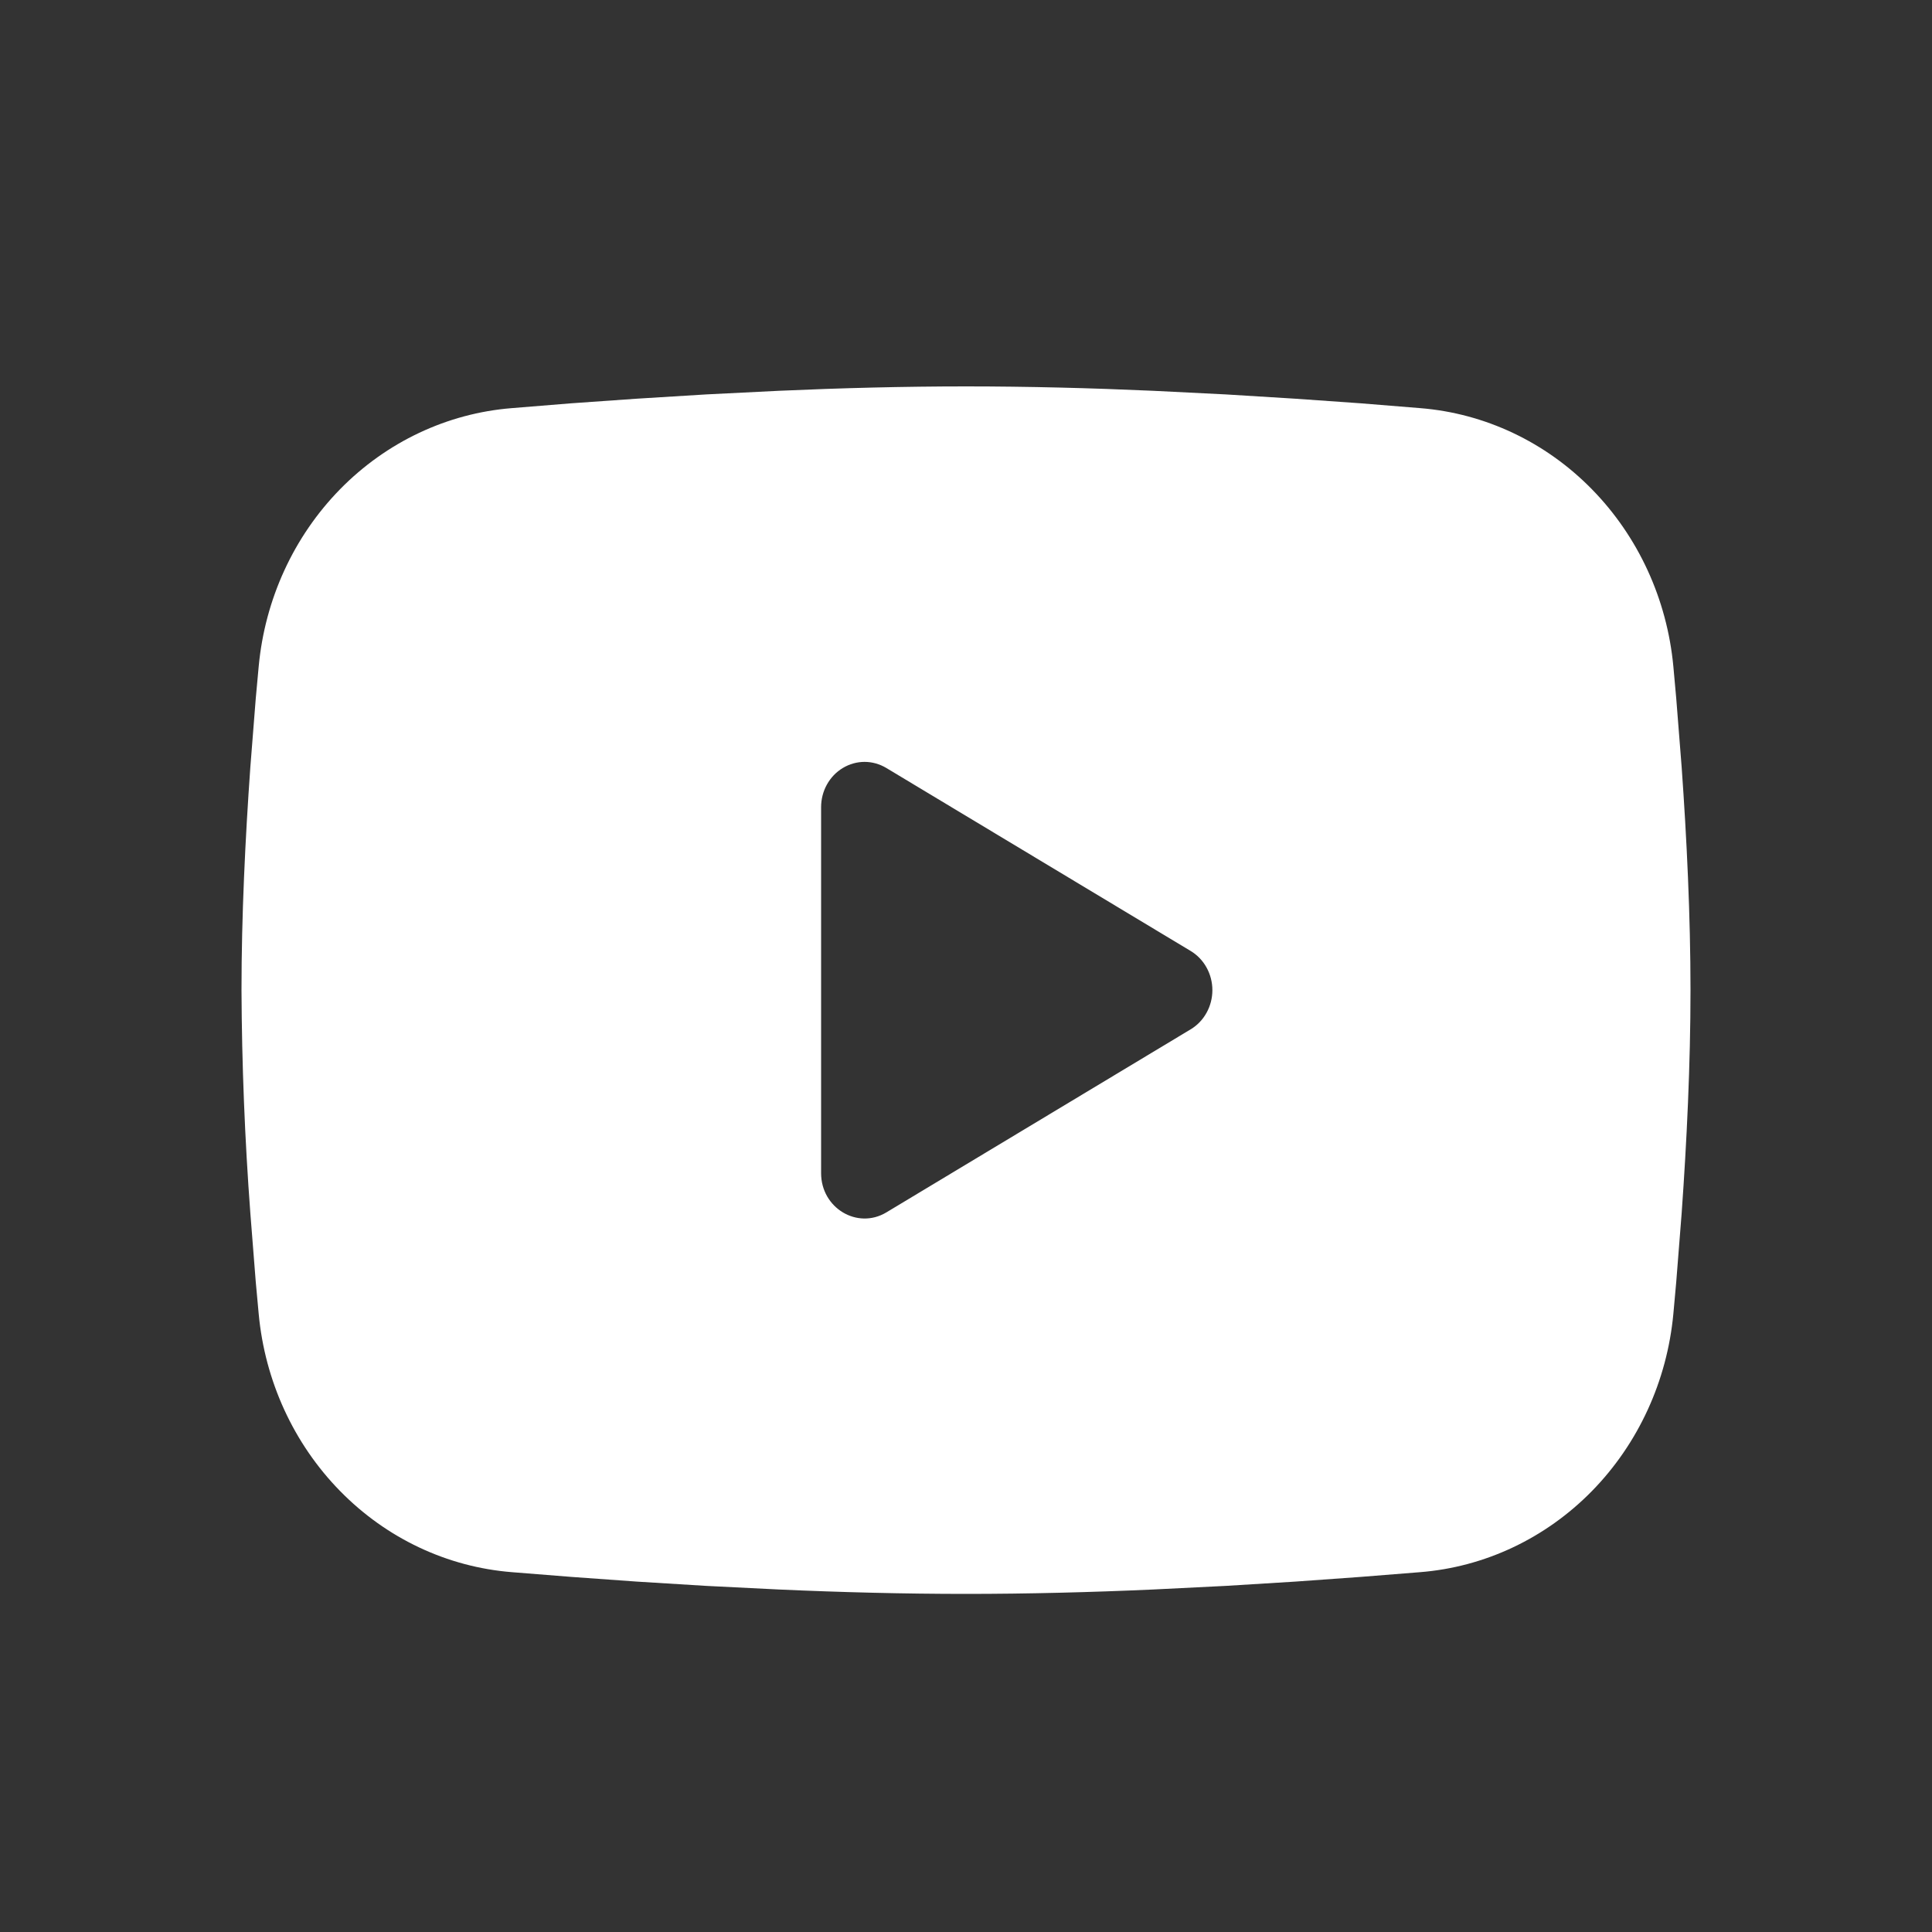 <svg xmlns="http://www.w3.org/2000/svg" width="40" height="40" viewBox="0 0 40 40" fill="none">
  <rect x="0" y="0" width="40" height="40" fill="#333333" stroke="none"/>
  <g clip-path="url(#clip0_2784_10214)">
    <path
      fill-rule="evenodd"
      clip-rule="evenodd"
      d="M20 8C21.282 8 22.598 8.034 23.873 8.091L25.379 8.166L26.82 8.255L28.171 8.35L29.404 8.45C30.742 8.557 32.001 9.151 32.959 10.13C33.918 11.108 34.515 12.407 34.645 13.798L34.705 14.463L34.817 15.884C34.922 17.358 35 18.964 35 20.5C35 22.036 34.922 23.642 34.817 25.116L34.705 26.538C34.685 26.766 34.666 26.986 34.645 27.202C34.515 28.593 33.918 29.892 32.959 30.871C32 31.849 30.74 32.444 29.402 32.55L28.172 32.648L26.822 32.745L25.379 32.834L23.873 32.909C22.598 32.966 21.282 33 20 33C18.718 33 17.402 32.966 16.127 32.909L14.621 32.834L13.18 32.745L11.829 32.648L10.597 32.55C9.258 32.443 7.999 31.849 7.041 30.87C6.082 29.892 5.485 28.593 5.356 27.202L5.295 26.538L5.183 25.116C5.068 23.58 5.007 22.04 5 20.5C5 18.964 5.078 17.358 5.183 15.884L5.295 14.463C5.315 14.234 5.335 14.014 5.356 13.798C5.485 12.407 6.082 11.108 7.04 10.13C7.998 9.152 9.257 8.557 10.595 8.45L11.826 8.35L13.177 8.255L14.62 8.166L16.125 8.091C17.402 8.034 18.718 8 20 8ZM17 16.711V24.289C17 25.011 17.75 25.461 18.35 25.102L24.65 21.312C24.787 21.23 24.901 21.112 24.98 20.969C25.059 20.827 25.101 20.665 25.101 20.5C25.101 20.335 25.059 20.173 24.98 20.031C24.901 19.888 24.787 19.77 24.65 19.688L18.35 15.9C18.213 15.818 18.058 15.774 17.9 15.774C17.742 15.774 17.587 15.818 17.45 15.9C17.313 15.982 17.199 16.101 17.12 16.244C17.041 16.386 17 16.548 17 16.712V16.711Z"
      fill="white"
    />
  </g>
  <defs>
    <clipPath id="clip0_2784_10214">
      <rect width="40" height="40" fill="white" />
    </clipPath>
  </defs>
</svg>
